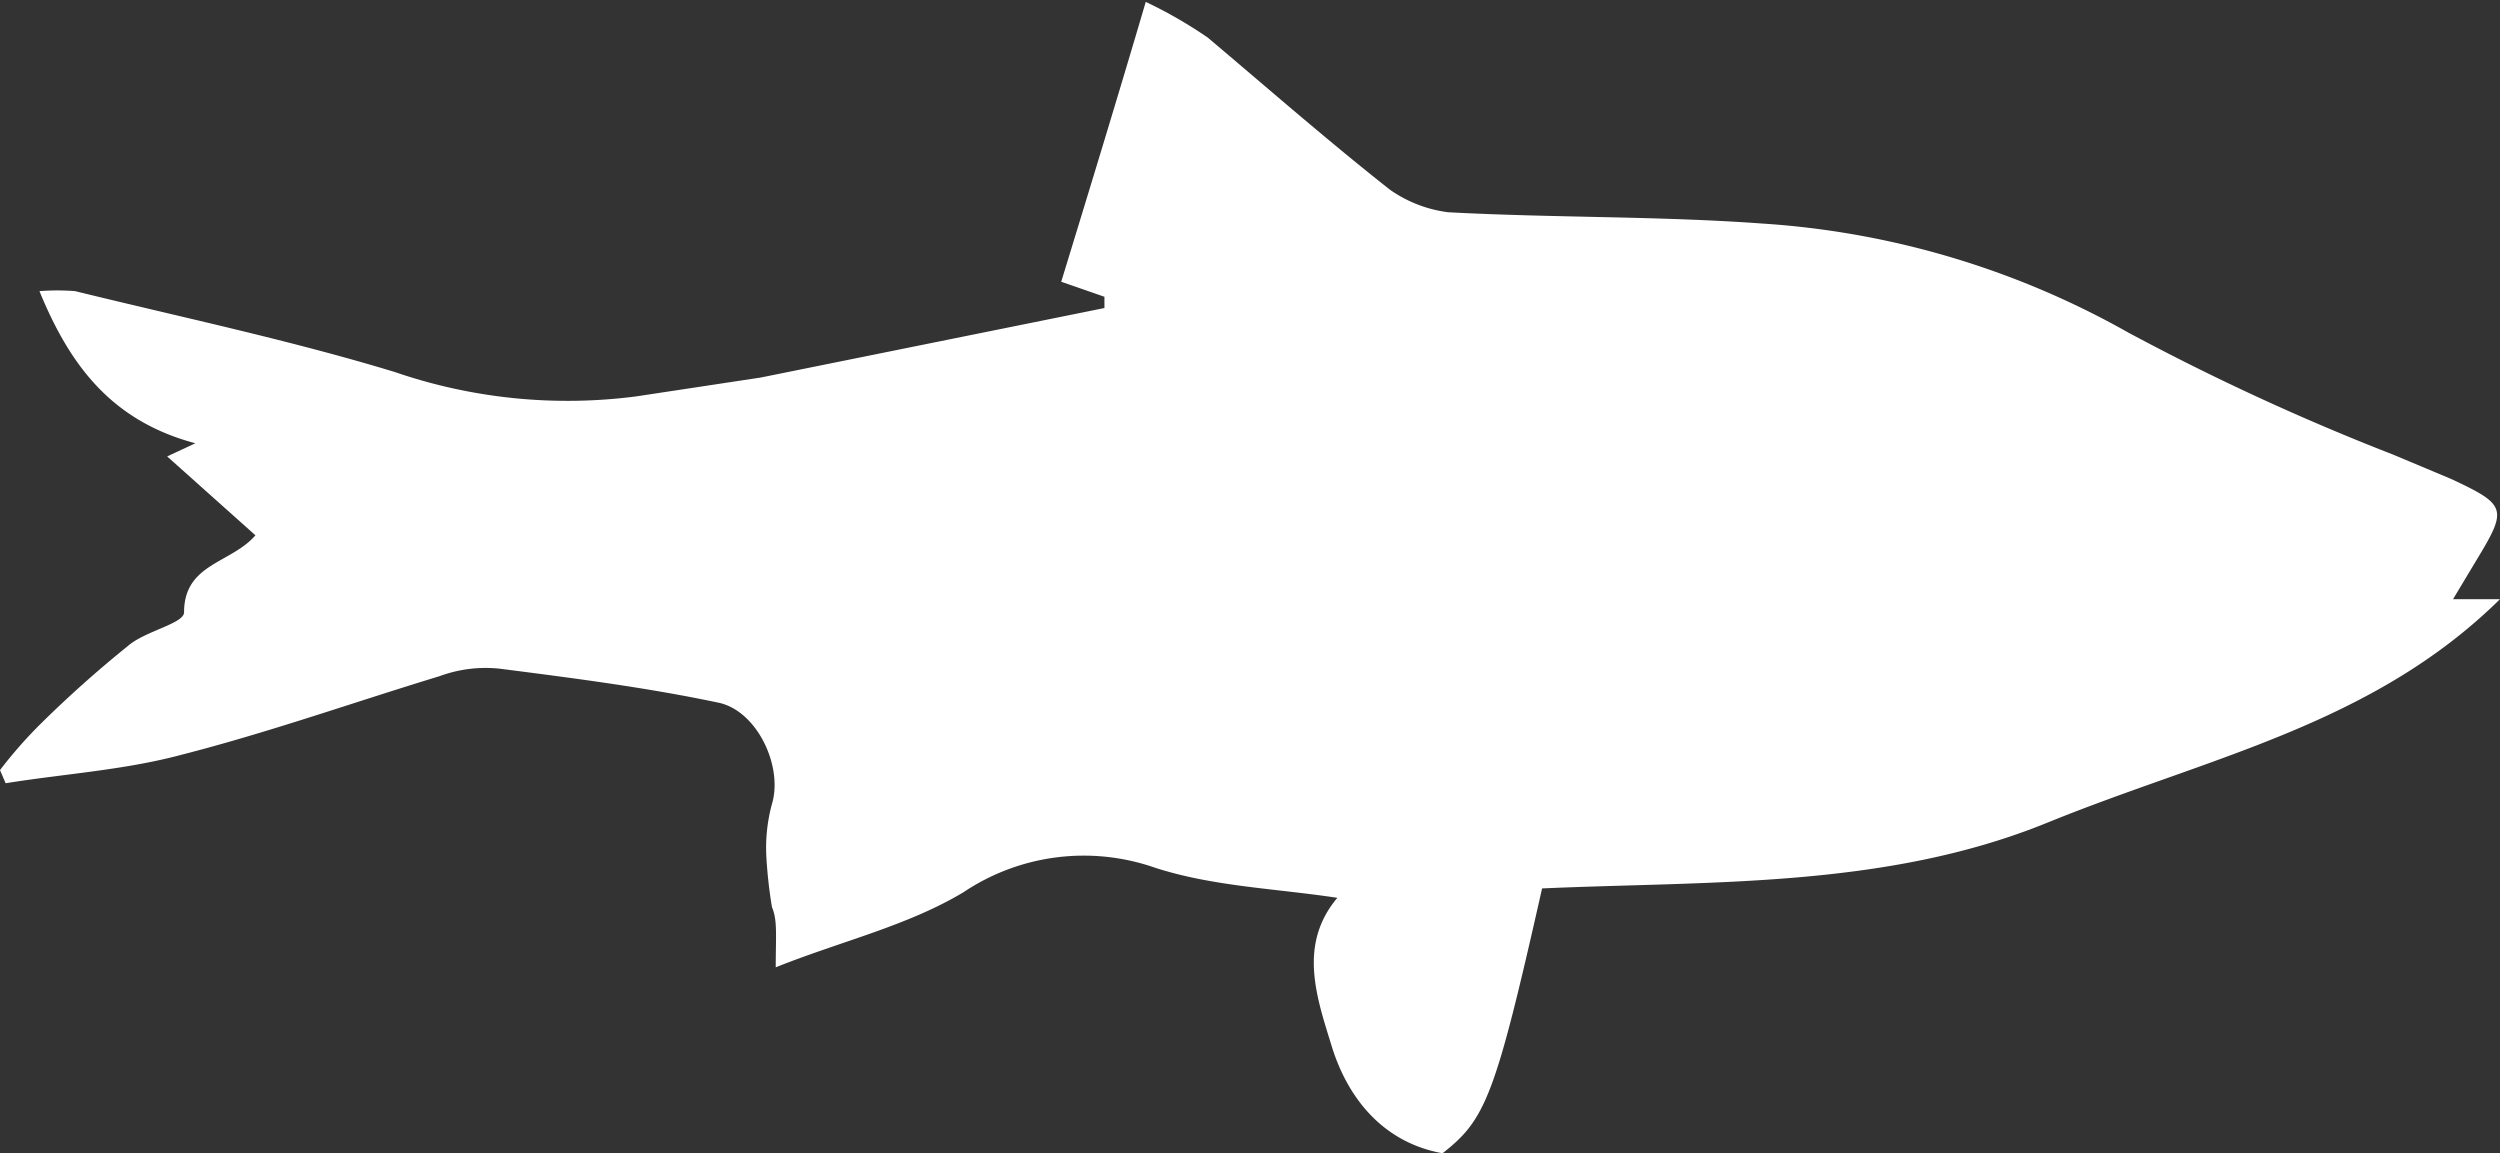 <svg id="Ebene_1" data-name="Ebene 1" xmlns="http://www.w3.org/2000/svg" viewBox="0 0 133.1 61.4"><rect x="0" y="0" width="133.1" height="61.4" fill="#333333" stroke="none"/><title>aqua</title><path d="M74.7,68.1c3.5-1.4,7-2.2,10-4a11.5,11.5,0,0,1,10.2-1.3c3.1,1,6.4,1.1,9.7,1.6-2.1,2.5-1.1,5.3-.3,7.9s2.6,5.1,5.9,5.7c2.3-1.8,2.8-3,5.3-14.1,9-.4,18.3,0,26.9-3.5s17.3-5.2,24.1-11.9H164l1.2-2c1.7-2.8,1.7-3-1.3-4.4l-3.1-1.3a127.9,127.9,0,0,1-14.1-6.5,45.6,45.6,0,0,0-19.5-5.8c-5.5-.4-11.1-0.3-16.7-0.6a6.9,6.9,0,0,1-3.1-1.2c-3.3-2.6-6.5-5.4-9.7-8.1a24.1,24.1,0,0,0-3.3-1.9c-1.5,5.1-3,10-4.5,14.9l2.3,0.8v0.6L73.9,36.7l-6.6,1a28.3,28.3,0,0,1-12.9-1.3c-5.6-1.7-11.3-2.9-17-4.3a12.1,12.1,0,0,0-1.9,0c1.6,3.9,3.8,6.9,8.3,8.1l-1.5.7L47,45.1c-1.3,1.5-3.8,1.5-3.8,4.1,0,0.6-2.1,1-3,1.8a61.4,61.4,0,0,0-4.7,4.2,24,24,0,0,0-2.1,2.4l0.3,0.7c3.1-.5,6.3-0.7,9.3-1.5,4.7-1.2,9.2-2.8,13.8-4.2a7.1,7.1,0,0,1,3.2-.4c3.9,0.5,7.8,1,11.6,1.8,2.1,0.4,3.5,3.4,2.9,5.4a8.9,8.9,0,0,0-.3,2.8,24.8,24.8,0,0,0,.3,2.7C74.8,65.6,74.7,66.4,74.7,68.1Z" transform="translate(-33.4 -16.6)" style="fill:#fff"/></svg>
